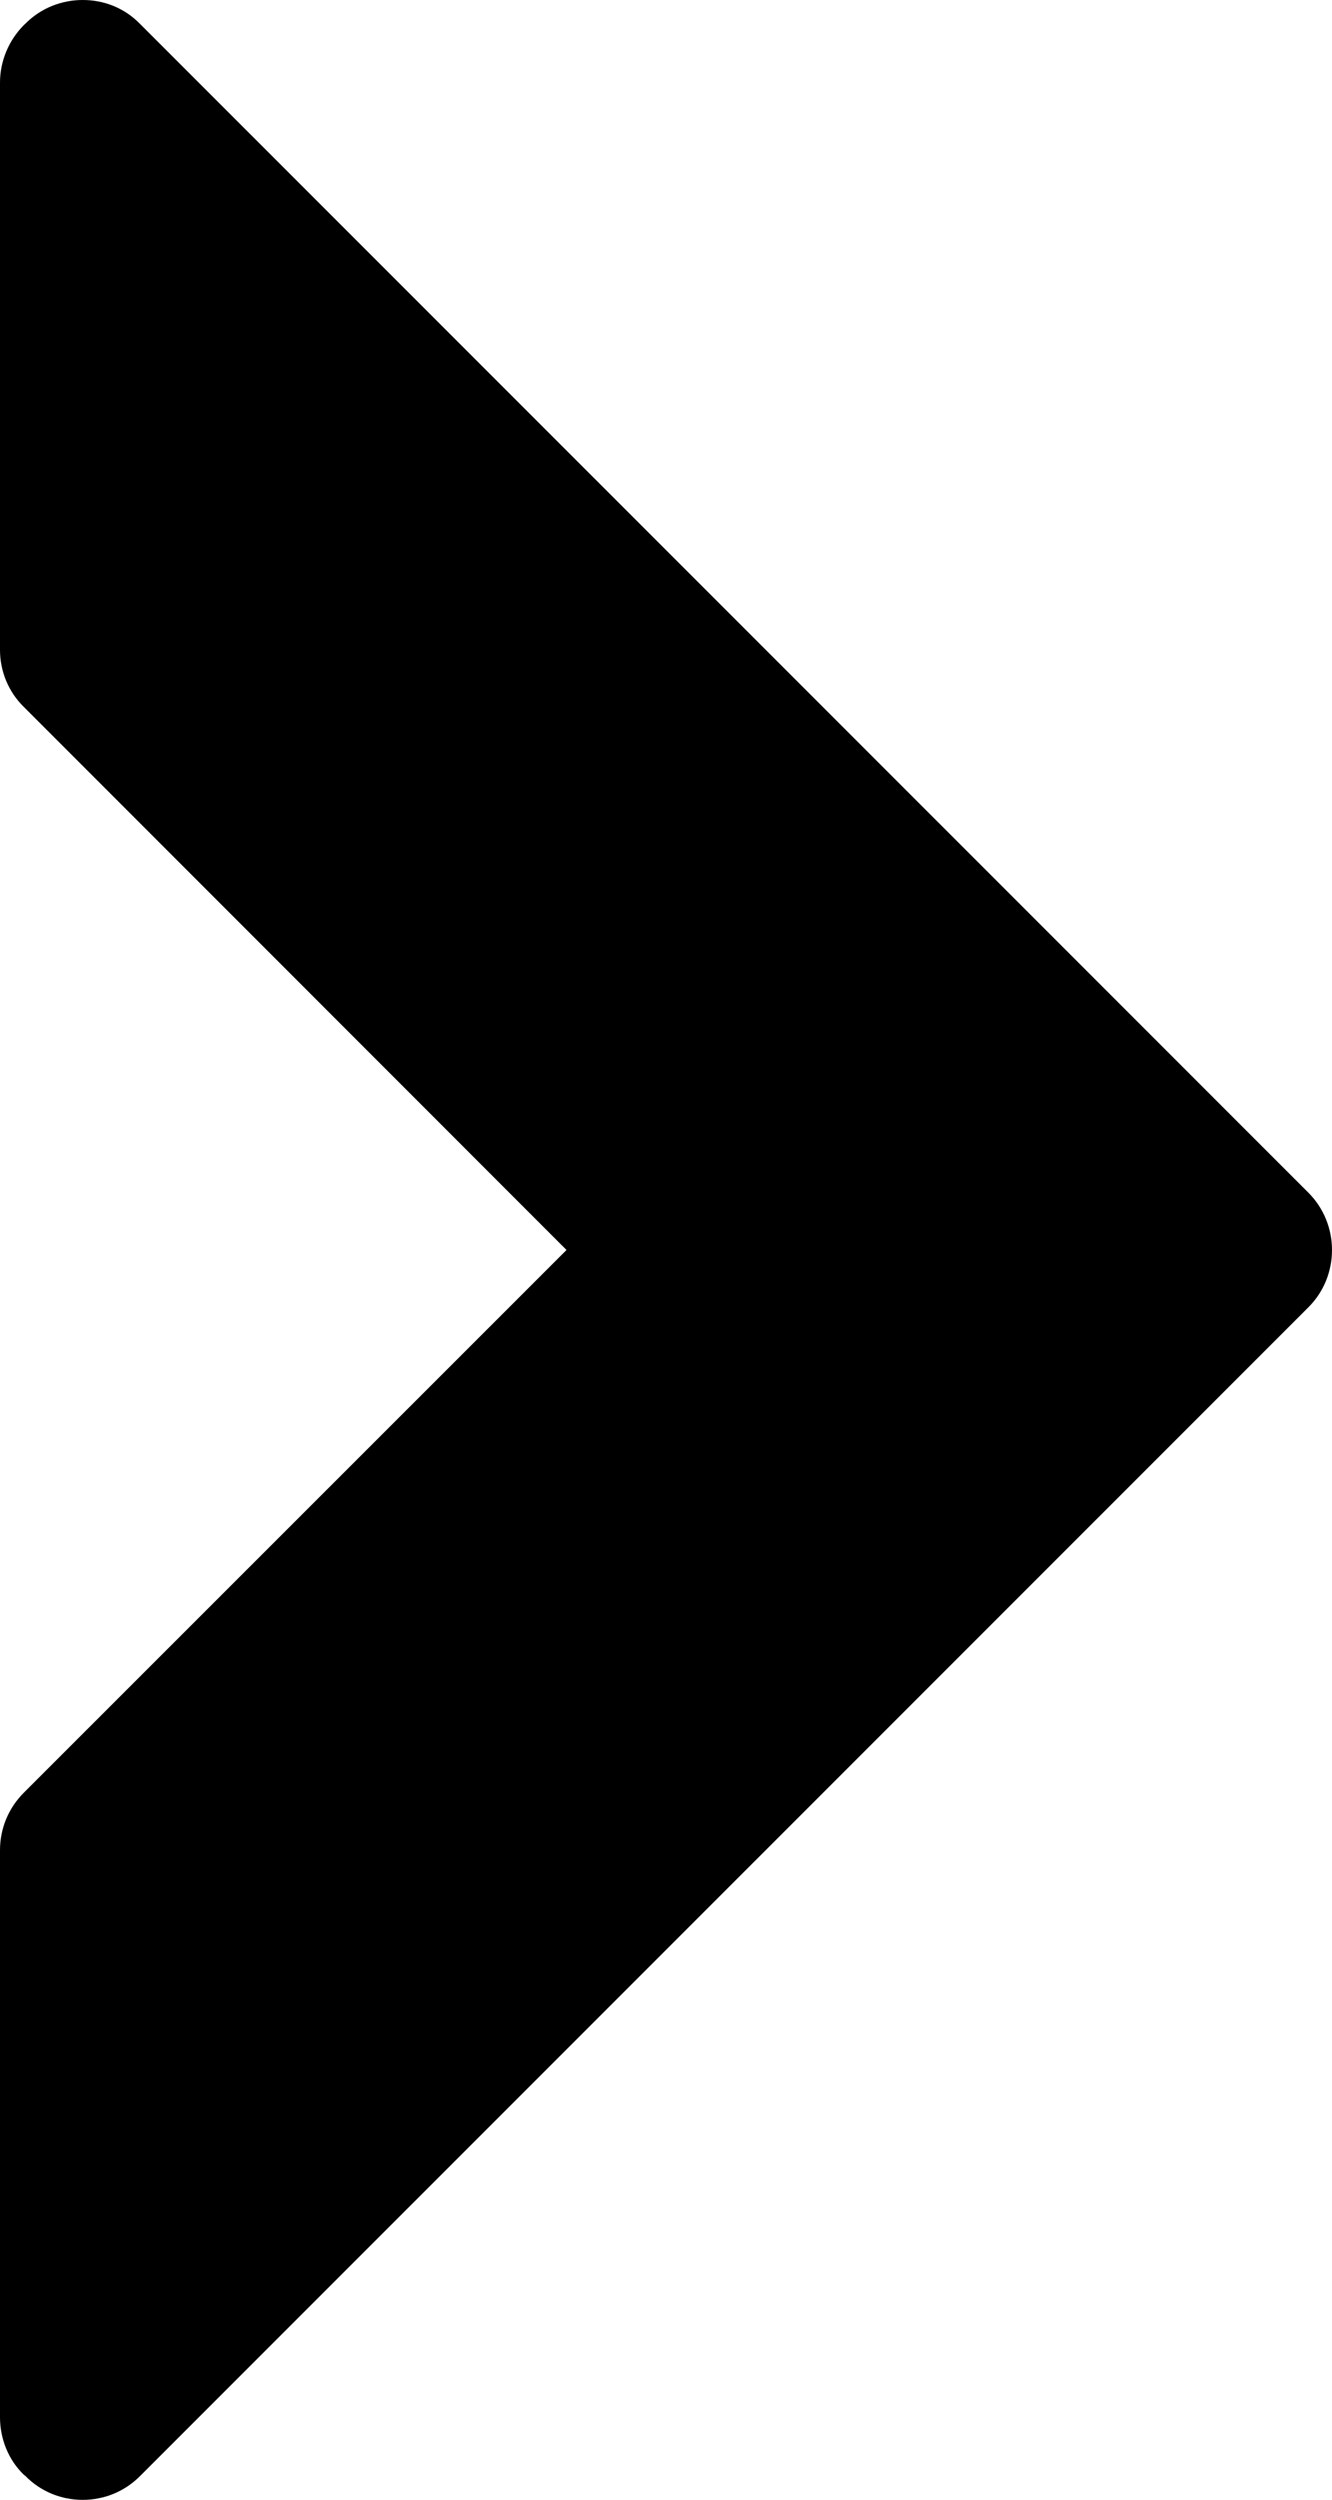 <?xml version="1.0" encoding="iso-8859-1"?>
<!-- Generator: Adobe Illustrator 16.0.0, SVG Export Plug-In . SVG Version: 6.00 Build 0)  -->
<!DOCTYPE svg PUBLIC "-//W3C//DTD SVG 1.1//EN" "http://www.w3.org/Graphics/SVG/1.1/DTD/svg11.dtd">
<svg version="1.1" id="Capa_1" xmlns="http://www.w3.org/2000/svg" xmlns:xlink="http://www.w3.org/1999/xlink" x="0px" y="0px"
	 width="10.999px" height="20.633px" viewBox="0 0 10.999 20.633" style="enable-background:new 0 0 10.999 20.633;"
	 xml:space="preserve">
<path d="M10.804,9.844L1.154,0.195C1.025,0.064,0.857,0,0.683,0C0.512,0,0.34,0.064,0.21,0.195L0.197,0.207
	C0.071,0.334,0,0.506,0,0.682v4.682c0,0.178,0.071,0.348,0.197,0.471l4.481,4.482l-4.481,4.479C0.071,14.922,0,15.09,0,15.271v4.68
	c0,0.18,0.071,0.354,0.197,0.475l0.013,0.01c0.124,0.127,0.294,0.197,0.473,0.197s0.348-0.07,0.474-0.197l9.647-9.646
	C11.064,10.531,11.064,10.104,10.804,9.844z"/>
<g>
</g>
<g>
</g>
<g>
</g>
<g>
</g>
<g>
</g>
<g>
</g>
<g>
</g>
<g>
</g>
<g>
</g>
<g>
</g>
<g>
</g>
<g>
</g>
<g>
</g>
<g>
</g>
<g>
</g>
</svg>
